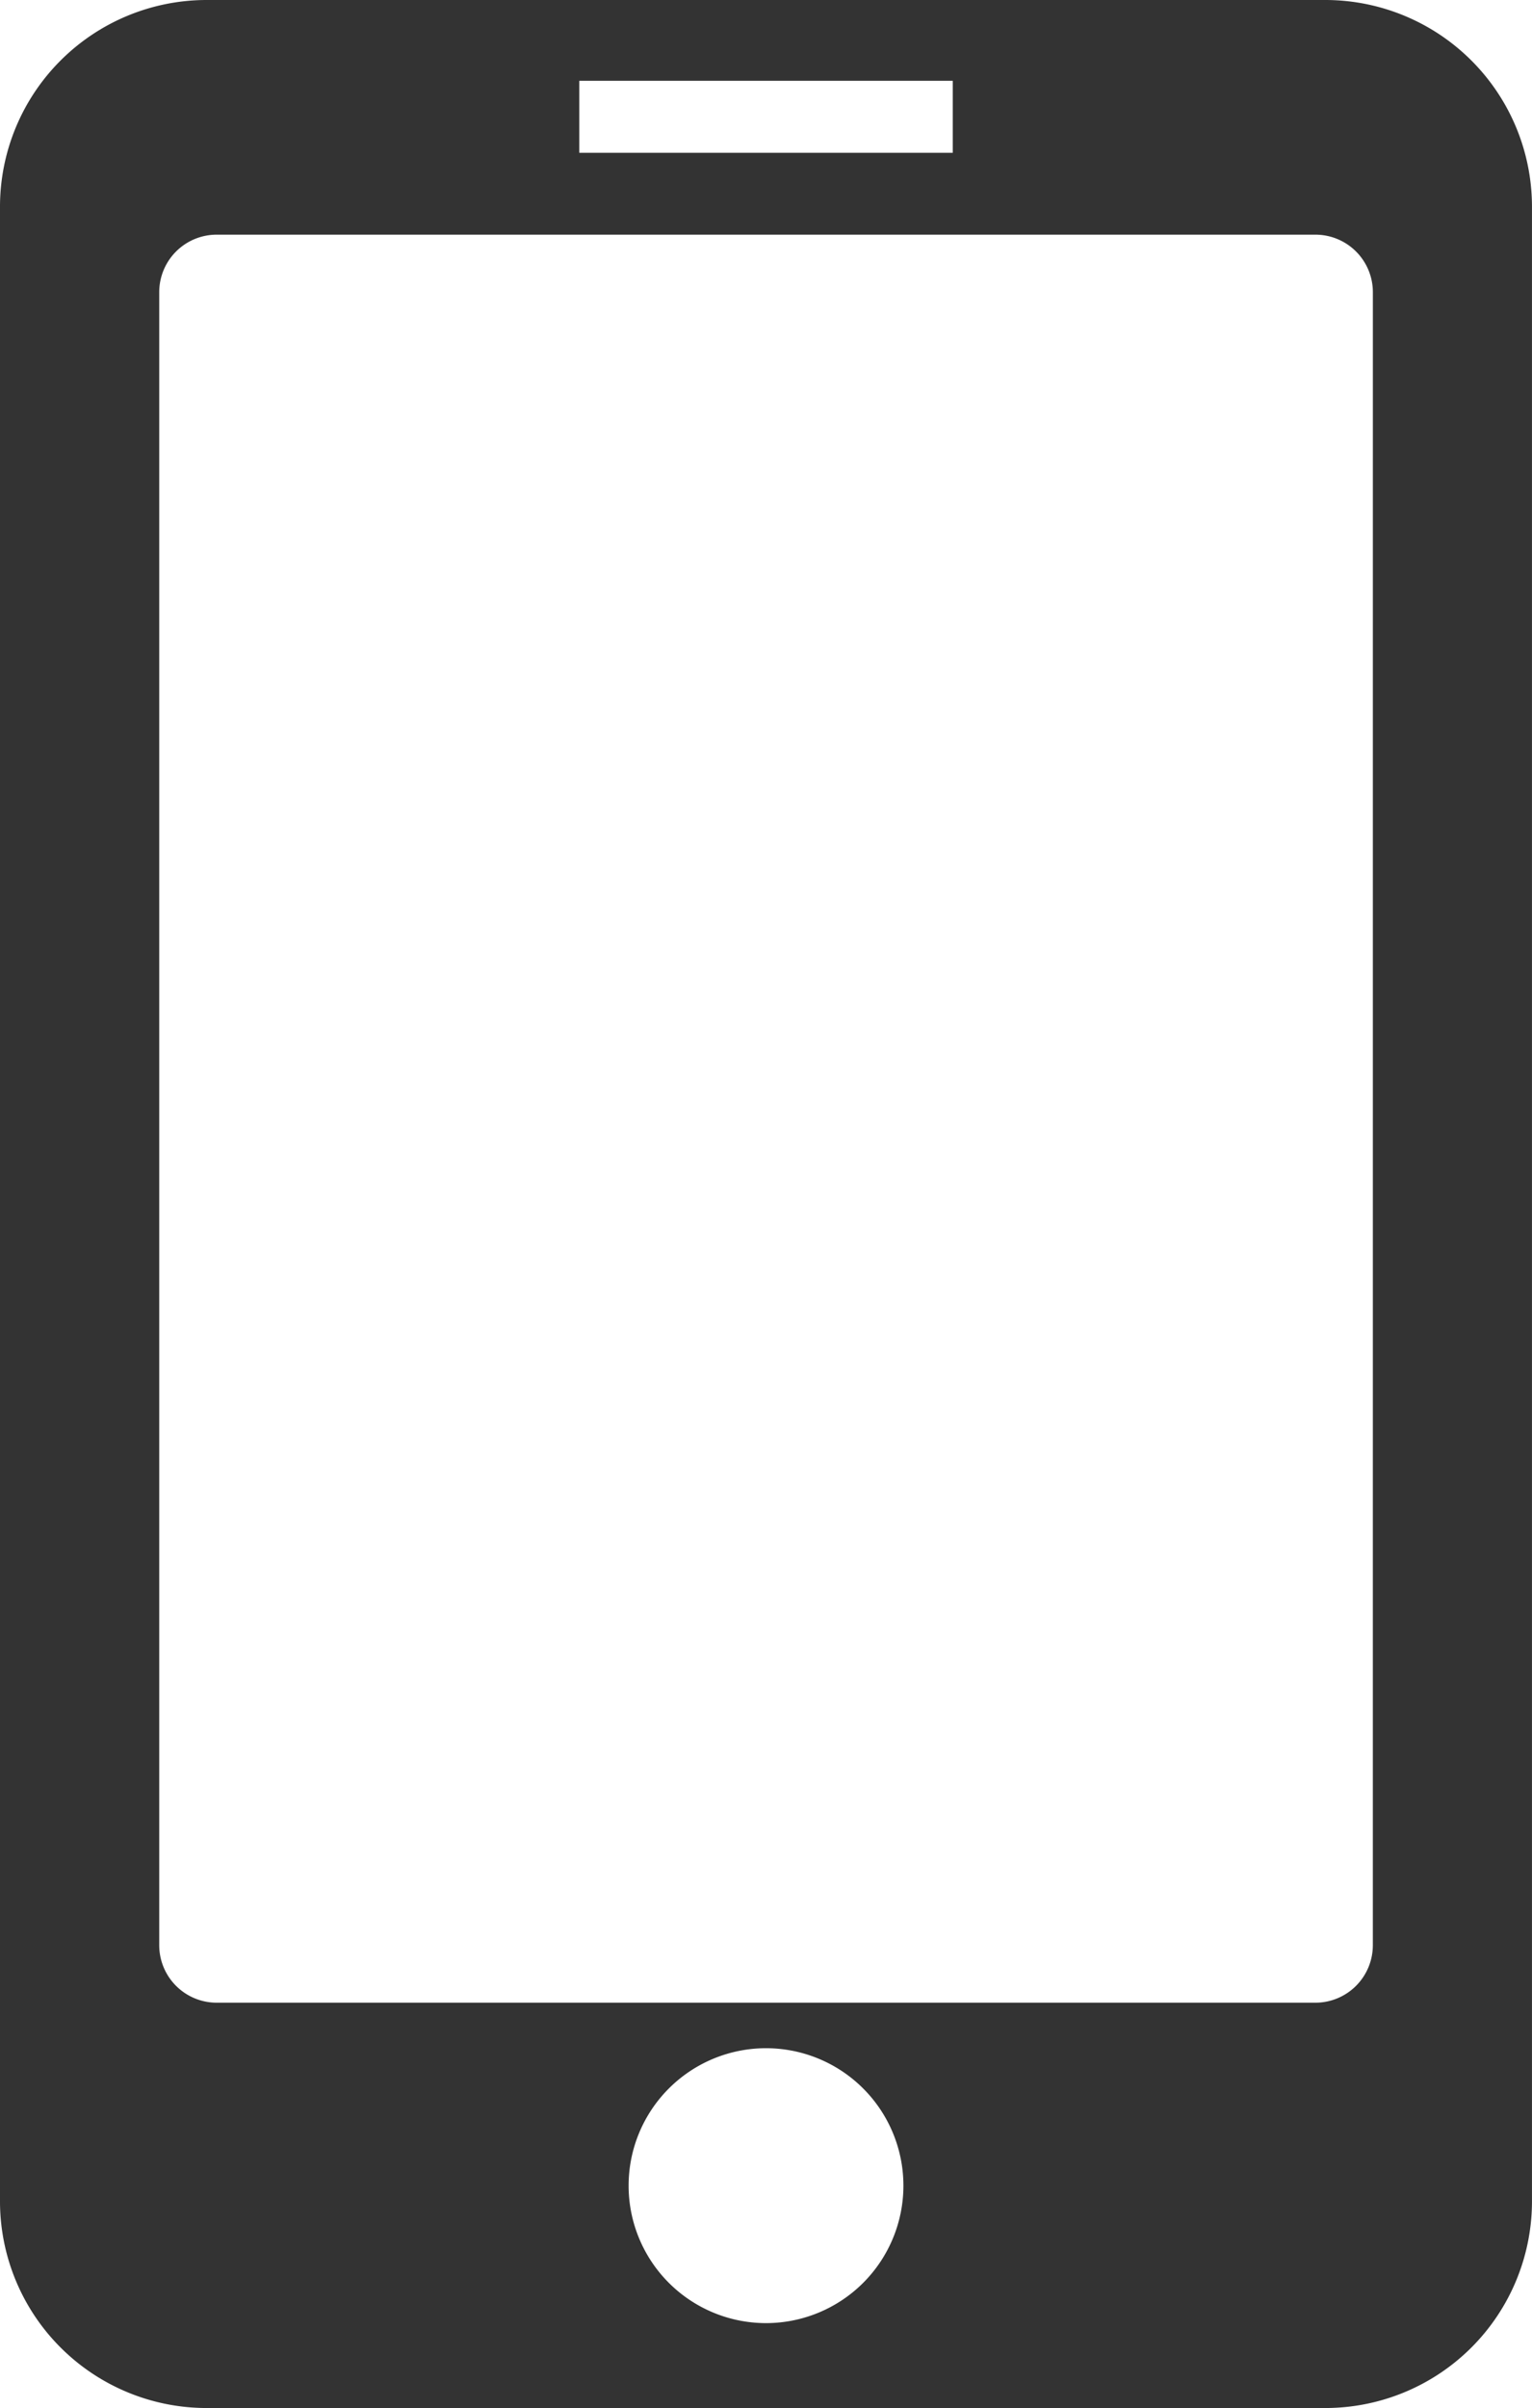 <svg xmlns="http://www.w3.org/2000/svg" width="63.645" height="100" viewBox="0 0 63.645 100"><path d="M55.081,0H8.56A8.586,8.586,0,0,0,0,8.563V91.44A8.586,8.586,0,0,0,8.56,100H55.081a8.586,8.586,0,0,0,8.563-8.56V8.563A8.587,8.587,0,0,0,55.081,0M24.066,3.355H39.581V6.346H24.066Zm7.757,93.119a5.708,5.708,0,1,1,5.708-5.708,5.708,5.708,0,0,1-5.708,5.708m25.21-15.691a2.388,2.388,0,0,1-2.385,2.385H9a2.388,2.388,0,0,1-2.385-2.385V12.13A2.388,2.388,0,0,1,9,9.745H54.649a2.388,2.388,0,0,1,2.385,2.385Z" fill="#333"/></svg>